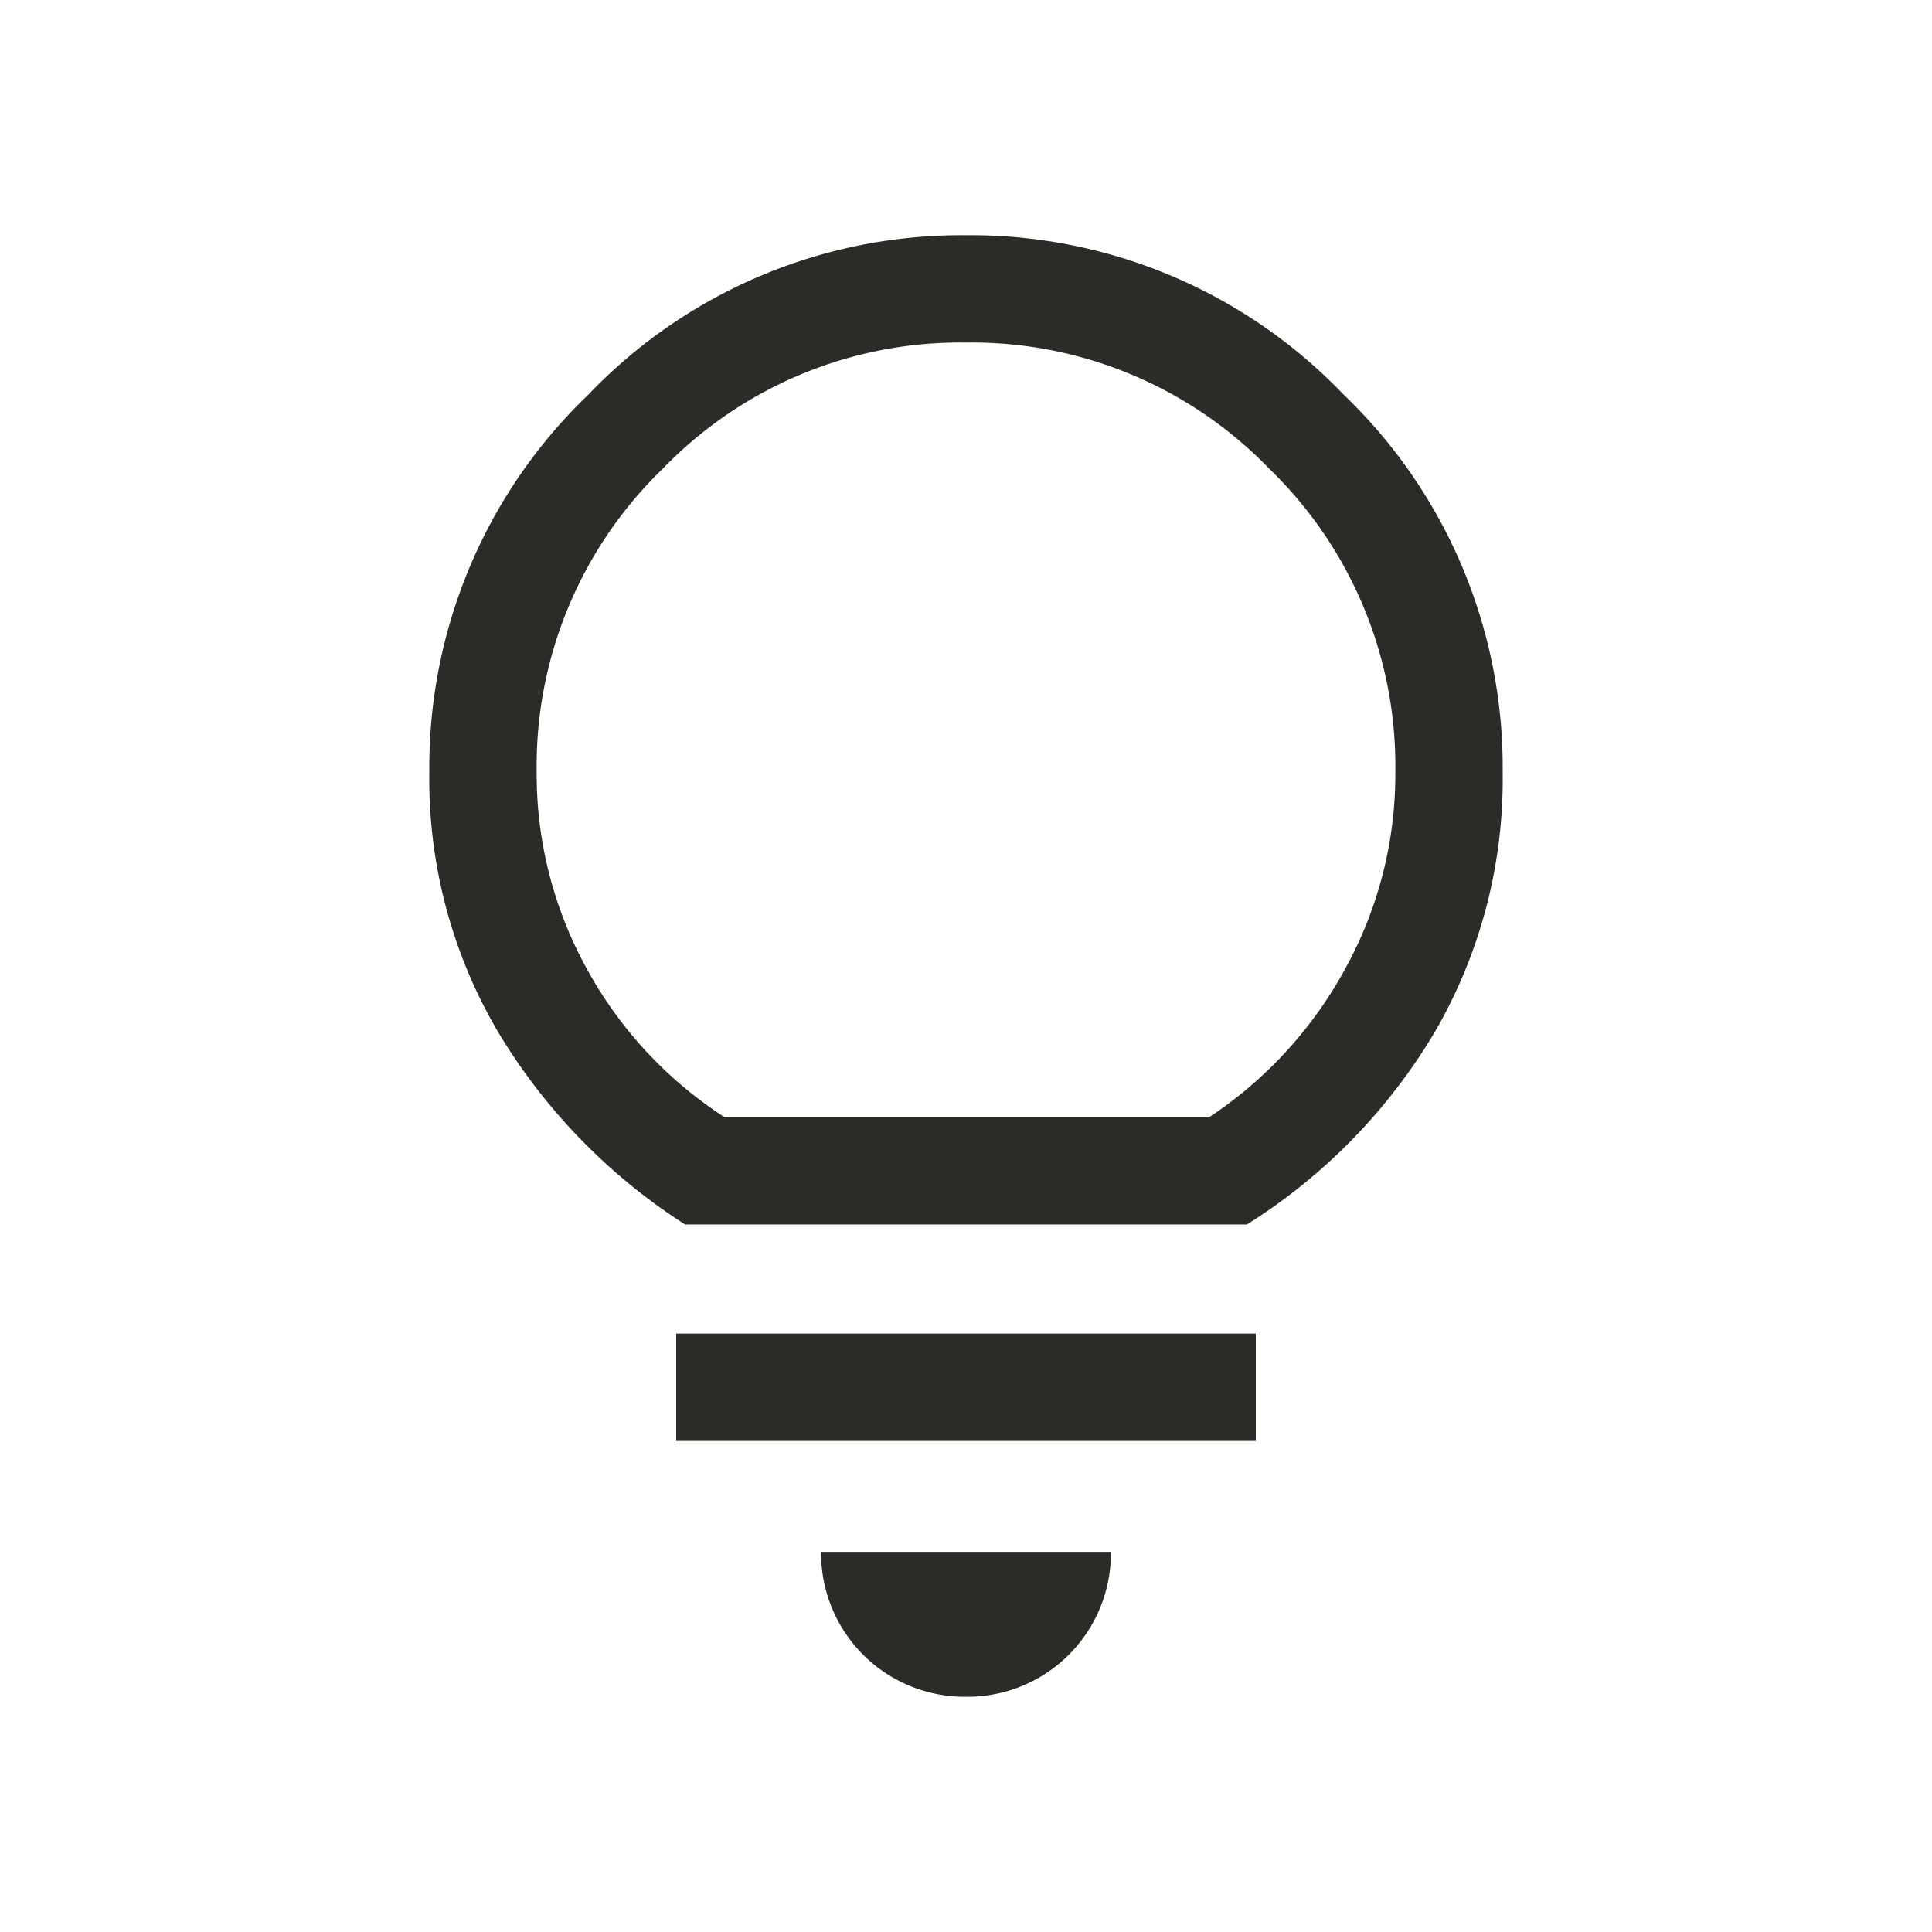 <svg xmlns="http://www.w3.org/2000/svg" width="54" height="54" viewBox="0 0 54 54"><g transform="translate(-258 -4741)"><rect width="54" height="54" transform="translate(258 4741)" fill="none"/><path d="M24,44a4.012,4.012,0,0,1-4.05-4.05h8.1A4.012,4.012,0,0,1,24,44Zm-8.1-7.15v-3H32.1v3Zm.25-6.05a16.406,16.406,0,0,1-5.225-5.375A13.919,13.919,0,0,1,9,18.15,14.417,14.417,0,0,1,13.45,7.6,14.417,14.417,0,0,1,24,3.15,14.417,14.417,0,0,1,34.55,7.6,14.417,14.417,0,0,1,39,18.15a14.061,14.061,0,0,1-1.9,7.275A16,16,0,0,1,31.85,30.8Zm1.1-3H30.8a11.652,11.652,0,0,0,3.8-4.15,11.247,11.247,0,0,0,1.4-5.5,11.555,11.555,0,0,0-3.525-8.475A11.555,11.555,0,0,0,24,6.15a11.555,11.555,0,0,0-8.475,3.525A11.555,11.555,0,0,0,12,18.15a11.247,11.247,0,0,0,1.4,5.5A11.493,11.493,0,0,0,17.25,27.8Zm6.75,0Z" transform="translate(261 4744.425)" fill="#2c2b27"/></g></svg>